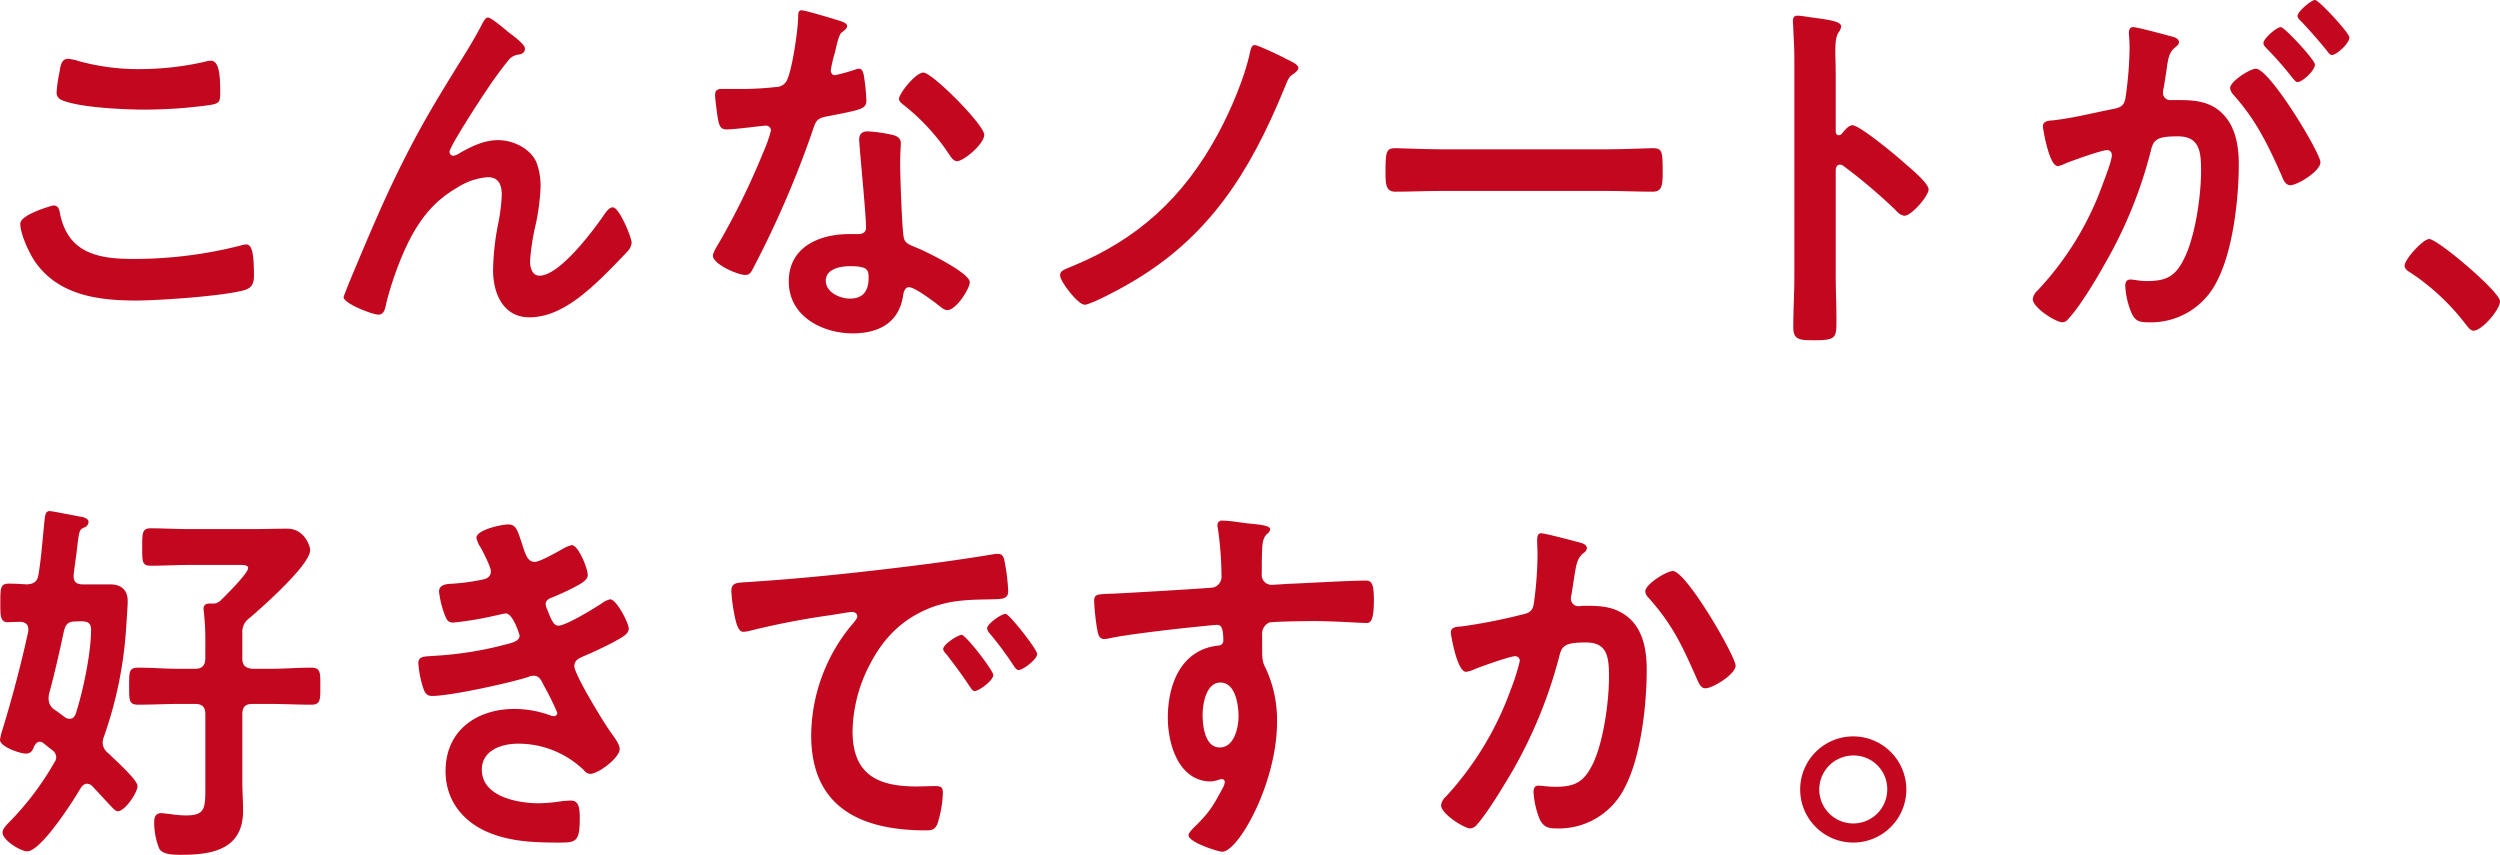 <svg xmlns="http://www.w3.org/2000/svg" xmlns:xlink="http://www.w3.org/1999/xlink" width="549.906" height="188.018" viewBox="0 0 549.906 188.018"><defs><clipPath id="a"><rect width="549.906" height="188.018" fill="none"/></clipPath></defs><g clip-path="url(#a)"><path d="M11.731,45.191c1.037,0,1.277.756,1.436,1.6,1.676,8.9,8.459,10.163,15.96,10.163a94.651,94.651,0,0,0,23.78-2.94,6.083,6.083,0,0,1,1.2-.252c1.2,0,1.755,1.428,1.755,6.888,0,1.6-.4,2.6-1.915,3.108C49.715,65.1,34.792,66.106,30,66.106c-8.3,0-17.237-1.093-22.424-8.736-1.2-1.848-3.112-5.879-3.112-8.148,0-2.1,7.182-4.031,7.262-4.031m1.356-29.315c.24-1.428.4-2.94,1.915-2.94a11.4,11.4,0,0,1,2.314.5A48.969,48.969,0,0,0,30.882,15.2a64.637,64.637,0,0,0,14.444-1.68,3.854,3.854,0,0,1,1.038-.168c1.994,0,2.074,3.78,2.074,7.224,0,2.016-.4,2.183-2.234,2.52A103.511,103.511,0,0,1,31.76,24.107c-4.389,0-14.284-.42-18.194-2.1a1.746,1.746,0,0,1-1.117-1.764,30.621,30.621,0,0,1,.638-4.367" fill="#c2071f"/><path d="M86.185,40.571c5.9-12.348,9.656-18.311,16.678-29.651,1.2-2.016,2.234-3.779,3.272-5.8.239-.421.638-1.26,1.2-1.26.718,0,3.67,2.519,4.469,3.191.8.588,3.671,2.688,3.671,3.612s-.719,1.26-1.437,1.344A3.39,3.39,0,0,0,111.96,13.1a82.642,82.642,0,0,0-5.027,6.888c-1.117,1.6-8.06,12.263-8.06,13.44a.882.882,0,0,0,.8.839,3.091,3.091,0,0,0,1.436-.588c2.634-1.512,5.427-2.856,8.459-2.856,3.192,0,7.1,1.764,8.459,4.956a14.724,14.724,0,0,1,.877,5.292,46.385,46.385,0,0,1-1.037,8.148,50.3,50.3,0,0,0-1.276,8.231c0,1.428.478,3.192,2.074,3.192,4.469,0,12.05-10.164,14.524-13.859.4-.5.957-1.177,1.6-1.177,1.437,0,4.15,6.637,4.15,7.813a3.3,3.3,0,0,1-.878,1.847c-1.835,1.932-3.67,3.864-5.586,5.712-4.388,4.2-9.815,8.819-16.039,8.819-5.666,0-7.98-5.123-7.98-10.415a56.791,56.791,0,0,1,1.037-9.744,39.694,39.694,0,0,0,.878-6.8c0-2.184-.718-3.864-3.032-3.864a14.357,14.357,0,0,0-6.863,2.352A24.157,24.157,0,0,0,92.33,48.97c-3.193,4.537-5.985,12.18-7.342,17.64-.239,1.091-.4,2.6-1.755,2.6-1.277,0-7.661-2.436-7.661-3.864,0-.084,1.356-3.528,1.436-3.7,2.953-7.056,5.9-14.112,9.177-21.083" fill="#c2071f"/><path d="M185.056,4.7c.4.168,1.277.42,1.277,1.008s-.559.924-1.277,1.512c-.638.588-1.2,3.528-1.436,4.452a28.362,28.362,0,0,0-.878,3.779c0,.588.319,1.093.878,1.093a36.873,36.873,0,0,0,4.548-1.261,2.748,2.748,0,0,1,.8-.167c.957,0,1.037,1.511,1.2,2.52a42.039,42.039,0,0,1,.4,4.451c0,1.849-.957,2.016-8.3,3.444-2.872.5-2.793,1.092-3.75,3.864a219.322,219.322,0,0,1-13.007,29.9c-.48.84-.719,1.176-1.6,1.176-1.756,0-7.1-2.436-7.1-4.2,0-.756,1.037-2.352,1.436-3.024a160.01,160.01,0,0,0,9.5-19.4,33.935,33.935,0,0,0,1.835-5.124,1.1,1.1,0,0,0-1.117-1.092c-.638,0-6.782.84-8.618.84-1.357,0-1.676-.756-1.995-2.688-.16-1.008-.559-4.032-.559-4.872,0-1.091.559-1.344,1.436-1.344h3.671a67.557,67.557,0,0,0,8.22-.419,2.7,2.7,0,0,0,2.394-1.344c1.2-2.1,2.553-11.424,2.553-14.112,0-.588,0-1.428.718-1.428.878,0,7.5,2.016,8.778,2.436m11.492,25.031c.877.252,1.6.756,1.6,1.764,0,.168-.159,2.688-.159,4.452,0,2.436.4,14.531.8,16.3.239,1.259,1.277,1.595,2.474,2.1.239.084.558.252.8.336,1.836.756,11.252,5.376,11.252,7.392,0,1.344-2.952,6.132-4.948,6.132-.8,0-1.516-.756-2.074-1.176-1.2-.924-5.107-3.864-6.384-3.864-.878,0-1.2,1.176-1.277,1.931-.957,6.132-5.666,8.232-11.092,8.232-6.464,0-14.045-3.611-14.045-11.423,0-7.728,6.943-10.416,13.247-10.416h2.075c.957,0,1.676-.42,1.676-1.428,0-2.687-1.2-14.867-1.437-18.143,0-.42-.079-.756-.079-1.176,0-1.344.717-1.848,1.914-1.848a31.858,31.858,0,0,1,5.667.84m-14.923,32c0,2.6,3.192,3.948,5.267,3.948,2.872,0,4.149-1.6,4.149-4.536,0-1.68-.08-2.6-4.07-2.6-1.915,0-5.346.5-5.346,3.192M216.5,29.651c0,2.016-4.549,5.8-5.985,5.8-.8,0-1.356-.924-1.755-1.512A46.6,46.6,0,0,0,198.782,23.1c-.32-.252-1.037-.756-1.037-1.344,0-1.175,3.67-5.795,5.346-5.795,1.995,0,13.406,11.507,13.406,13.691" fill="#c2071f"/><path d="M283.373,13.188c.558.252,2.234,1.008,2.234,1.764,0,.419-.479.84-.8,1.091-1.2.841-1.277.841-2.154,3.025-7.741,18.983-16.838,33.346-34.473,43.426-1.517.924-8.3,4.536-9.576,4.536-1.516,0-5.427-5.124-5.427-6.468,0-1.008.718-1.176,2.714-2.016,14.283-5.88,24.418-15.036,32-29.063,2.713-4.956,5.985-12.6,7.1-18.143.159-.672.319-1.428,1.037-1.428s6.3,2.687,7.342,3.276" fill="#c2071f"/><path d="M353.6,32.843c3.671,0,8.858-.252,9.895-.252,2.155,0,2.235.672,2.235,5.292,0,2.688-.08,4.284-2.155,4.284-3.352,0-6.7-.168-9.975-.168H316.888c-3.271,0-6.623.168-9.975.168-2.074,0-2.154-1.6-2.154-4.2,0-4.7.16-5.376,2.234-5.376,1.038,0,6.544.252,9.895.252Z" fill="#c2071f"/><path d="M407.462,27.551c1.6,0,9.576,6.636,11.171,8.064,1.118,1.008,5.587,4.619,5.587,6.047s-3.751,5.8-5.347,5.8a2.871,2.871,0,0,1-1.756-1.093,119.8,119.8,0,0,0-11.57-9.827,1.382,1.382,0,0,0-.8-.336c-.719,0-.958.672-.958,1.343V60.478c0,3.36.159,6.635.159,9.995,0,3.865-.079,4.368-4.947,4.368-3.192,0-4.548-.084-4.548-2.856,0-3.779.239-7.56.239-11.339V12.768c0-2.184-.159-4.452-.239-6.552,0-.42-.08-1.176-.08-1.512,0-.84.239-1.26,1.037-1.26.479,0,2.154.252,2.713.336,3.591.5,6.863.84,6.863,2.016a2.548,2.548,0,0,1-.4,1.092c-.718.924-.878,2.184-.878,4.452,0,1.259.08,2.856.08,4.956V28.9c0,.672.4.84.639.84a.846.846,0,0,0,.717-.336c.559-.672,1.437-1.848,2.315-1.848" fill="#c2071f"/><path d="M477.208,7.9c.638.168,2.075.42,2.075,1.344,0,.5-.32.756-.718,1.092-1.516,1.176-1.676,2.52-2.075,5.544-.16.923-.319,2.1-.559,3.443a4.479,4.479,0,0,0-.159,1.009,1.583,1.583,0,0,0,1.755,1.679h.958c3.192,0,6.224,0,9.017,1.849,3.99,2.772,4.947,7.559,4.947,12.263,0,7.643-1.276,18.983-4.788,25.7a16.175,16.175,0,0,1-15.081,9.072c-1.756,0-2.873-.169-3.671-1.932a17.606,17.606,0,0,1-1.436-6.048c0-.756.239-1.428,1.117-1.428.8,0,1.995.336,3.591.336,4.388,0,6.384-1.008,8.379-5.208,2.314-4.788,3.591-13.524,3.591-18.983,0-4.116-.24-7.644-5.108-7.644-4.468,0-5.346.672-5.9,3.024a97.634,97.634,0,0,1-10.215,25.115c-1.755,3.192-5.506,9.408-7.9,11.927a1.848,1.848,0,0,1-1.356.841c-1.437,0-6.544-3.193-6.544-5.125a3.169,3.169,0,0,1,1.117-1.931,67.3,67.3,0,0,0,14.284-23.351c.559-1.512,1.995-5.124,1.995-6.384a1.027,1.027,0,0,0-1.037-1.092c-1.2,0-7.741,2.352-9.177,2.94a5.718,5.718,0,0,1-1.676.588c-1.915,0-3.272-8.232-3.272-8.736,0-1.26,1.357-1.26,2.314-1.344,4.469-.5,8.938-1.68,13.327-2.519,1.6-.337,2.314-.841,2.553-2.6A81.45,81.45,0,0,0,468.43,10.5c0-1.344-.159-3.108-.159-3.276,0-.672.239-1.26.957-1.26.8,0,6.783,1.6,7.98,1.932m33.2,27.8c0,1.932-5.028,5.04-6.624,5.04-1.037,0-1.516-1.092-1.835-1.932-3.033-6.888-5.666-12.348-10.694-17.976a2.7,2.7,0,0,1-.717-1.428c0-1.511,4.388-4.283,5.665-4.283,3.033,0,14.2,18.479,14.2,20.579m-1.2-21.5c0,1.344-2.794,3.863-3.831,3.863-.4,0-.8-.588-1.117-.923a71.334,71.334,0,0,0-5.666-6.468c-.319-.336-.718-.756-.718-1.176,0-1.008,2.873-3.528,3.831-3.528.8,0,7.5,7.224,7.5,8.232m7.58-5.964c0,1.344-2.872,3.864-3.83,3.864-.479,0-.718-.42-1.117-.924C510.005,8.9,508.17,6.8,506.175,4.7c-.319-.252-.8-.756-.8-1.176,0-1.007,3.032-3.528,3.831-3.528.877,0,7.58,7.308,7.58,8.232" fill="#c2071f"/><path d="M534.345,52.582c1.835,0,15.561,11.592,15.561,13.692,0,1.847-3.99,6.467-5.825,6.467-.639,0-1.2-.756-1.6-1.26a50.109,50.109,0,0,0-12.129-11.423c-.559-.337-1.437-.84-1.437-1.6,0-1.428,4.07-5.88,5.426-5.88" fill="#c2071f"/><path d="M6.224,138.375c0-1.091-.719-1.512-1.676-1.6-.24,0-2.554.084-2.873.084-1.675,0-1.6-1.679-1.6-4.2,0-3.359,0-4.283,1.915-4.283,1.277,0,2.634.084,3.911.168,1.516-.084,2.314-.588,2.554-2.1.637-3.78.877-7.56,1.276-11.339.16-1.512.16-2.688,1.2-2.688.558,0,6.384,1.176,7.342,1.344.558.167,1.2.419,1.2,1.091a1.323,1.323,0,0,1-.958,1.176c-1.117.5-1.117.672-1.676,5.544-.16,1.26-.4,2.856-.638,4.788v.5c0,1.26.878,1.68,1.915,1.68h6.144c2.235,0,3.831,1.092,3.831,3.7,0,1.092-.24,4.2-.32,5.459a88.579,88.579,0,0,1-4.947,24.444,3.508,3.508,0,0,0-.239,1.26,2.917,2.917,0,0,0,1.117,2.184,7.348,7.348,0,0,1,.878.839c1.994,1.849,5.665,5.292,5.665,6.468,0,1.512-2.793,5.544-4.309,5.544-.479,0-.957-.5-1.276-.84-1.437-1.512-2.873-3.108-4.31-4.62a1.663,1.663,0,0,0-1.2-.588c-.638,0-1.037.42-1.436,1.008-1.6,2.772-8.7,13.859-11.73,13.859-1.437,0-5.427-2.435-5.427-4.116,0-.839.878-1.679,1.436-2.267a63.168,63.168,0,0,0,9.975-13.188,1.877,1.877,0,0,0,.4-1.176A1.988,1.988,0,0,0,11.49,165l-1.914-1.511a1.386,1.386,0,0,0-.8-.337c-.639,0-.958.5-1.277,1.009-.319,1.007-.8,1.6-1.836,1.6-1.277,0-5.665-1.511-5.665-3.023a13.432,13.432,0,0,1,.558-2.269c2.155-7.055,4.07-14.279,5.666-21.587Zm9.1,19.74c.718,0,1.117-.505,1.356-1.177,1.6-4.955,3.352-13.271,3.352-18.478,0-1.932-1.436-1.848-3.352-1.765-1.6,0-2.234.5-2.633,2.184-.878,4.116-2.154,9.828-3.271,13.776a5.419,5.419,0,0,0-.08,1.092,2.818,2.818,0,0,0,1.276,2.352c.8.5,1.517,1.092,2.234,1.6a1.847,1.847,0,0,0,1.118.421m39.261-33.179c0-.756-1.436-.672-1.915-.672H41.495c-2.793,0-5.586.168-8.379.168-1.915,0-1.835-1.008-1.835-4.2,0-2.94,0-4.032,1.835-4.032,2.554,0,5.586.169,8.379.169H56.1c2.394,0,4.708-.085,7.1-.085,3.831,0,5.028,3.948,5.028,4.7,0,3.276-10.694,12.684-13.327,14.952a3.708,3.708,0,0,0-1.6,3.36v5.459c0,1.6.639,2.184,2.235,2.352h3.99c2.952,0,5.985-.252,8.937-.252,2.075,0,1.995,1.092,1.995,4.032,0,3.024.08,4.116-1.995,4.116-2.952,0-5.985-.168-8.937-.168H55.54c-1.6,0-2.235.671-2.235,2.268V171.89c0,2.184.16,4.284.16,6.467,0,8.569-6.943,9.66-13.486,9.66-1.357,0-4.15.084-4.948-1.344a15.566,15.566,0,0,1-1.117-5.795c0-1.177.319-2.016,1.6-2.016.479,0,1.277.168,1.756.168a24.832,24.832,0,0,0,3.591.336c4.308,0,4.308-1.512,4.308-6.468V157.107c0-1.6-.717-2.268-2.233-2.268H39.341c-2.953,0-5.985.168-8.938.168-2.075,0-1.995-1.008-1.995-4.116s-.08-4.032,1.995-4.032c2.953,0,5.985.252,8.938.252h3.591c1.516,0,2.233-.756,2.233-2.352V140.9a52.941,52.941,0,0,0-.319-6.215c0-.252-.079-.5-.079-.756,0-1.008.718-1.177,1.436-1.177h.4a2.342,2.342,0,0,0,1.835-.587c1.118-1.092,6.145-6.048,6.145-7.224" fill="#c2071f"/><path d="M114.911,119.9c.638,1.932,1.118,3.7,2.713,3.7,1.118,0,4.948-2.185,6.145-2.857a6.784,6.784,0,0,1,2-.839c1.437,0,3.511,5.124,3.511,6.552,0,1.007-.957,1.512-1.676,2.015a51.869,51.869,0,0,1-5.745,2.772c-.8.336-1.835.588-1.835,1.68a3.322,3.322,0,0,0,.4,1.26c.878,2.352,1.437,3.444,2.394,3.444,1.676,0,7.821-3.78,9.5-4.872a4.521,4.521,0,0,1,1.915-.924c1.356,0,4.07,5.208,4.07,6.468s-1.756,2.016-3.352,2.94c-2.075,1.092-4.229,2.1-6.384,3.023-.958.421-2.234.841-2.234,2.269,0,1.847,6.623,12.683,8.059,14.615.639.924,1.915,2.52,1.915,3.612,0,1.932-4.708,5.46-6.463,5.46a1.638,1.638,0,0,1-1.277-.672,20.728,20.728,0,0,0-14.683-5.964c-3.352,0-7.9,1.343-7.9,5.712,0,6.047,8.139,7.391,12.449,7.391a31.888,31.888,0,0,0,4.868-.419,20,20,0,0,1,2.313-.169c1.6,0,1.916,1.428,1.916,3.864,0,5.208-.8,5.376-4.549,5.376-5.187,0-10.533-.168-15.4-2.184-5.586-2.268-9.576-6.971-9.576-13.523,0-9.156,7.1-13.692,15.162-13.692a23.086,23.086,0,0,1,7.9,1.428,2.7,2.7,0,0,0,.8.168.735.735,0,0,0,.718-.756,63.788,63.788,0,0,0-3.032-6.131c-.479-1.009-.958-2.016-2.155-2.016a2.453,2.453,0,0,0-1.117.251c-4.149,1.344-17.157,4.2-21.226,4.2-1.357,0-1.677-.84-2.075-2.1a22.288,22.288,0,0,1-.958-5.123c0-1.6,1.436-1.428,3.511-1.6a78.2,78.2,0,0,0,17-2.855c.8-.252,1.756-.673,1.756-1.6,0-.168-1.437-4.872-3.032-4.872-.4,0-1.916.42-2.474.5a70.721,70.721,0,0,1-9.1,1.512c-1.037,0-1.357-.5-1.756-1.428a21.26,21.26,0,0,1-1.356-5.376c0-1.764,2.075-1.68,3.192-1.764a47.13,47.13,0,0,0,6.144-.84c1.037-.168,2.075-.588,2.075-1.932,0-.84-1.756-4.284-2.235-5.123a6.531,6.531,0,0,1-.957-2.184c0-1.765,5.586-2.94,6.942-2.94,1.916,0,2.075,1.344,3.192,4.536" fill="#c2071f"/><path d="M165.506,127.96c11.651-.756,23.3-2.017,34.872-3.444,6.065-.756,12.129-1.6,18.114-2.6a4.384,4.384,0,0,1,1.038-.083c1.2,0,1.356,1.092,1.516,2.1a40.133,40.133,0,0,1,.718,6.131c0,1.849-1.676,1.68-3.591,1.765-4.628.084-8.7.084-13.247,1.763-6.144,2.352-10.453,6.468-13.565,12.515a32.721,32.721,0,0,0-3.831,14.784c0,9.744,5.906,12.1,14.045,12.1,1.357,0,3.112-.083,3.99-.083,1.2,0,1.835.083,1.835,1.427a24.865,24.865,0,0,1-1.2,6.888c-.558,1.26-1.2,1.428-2.553,1.428-13.566,0-25.216-4.535-25.216-20.915a38.448,38.448,0,0,1,8.777-24.107c.878-1.008,1.357-1.6,1.357-2.016,0-.756-.639-1.007-1.2-1.007s-4.229.672-5.027.755a173.117,173.117,0,0,0-17.636,3.444,5.87,5.87,0,0,1-1.2.168c-1.117,0-1.516-1.848-1.756-2.772a39.491,39.491,0,0,1-.877-6.048c0-2.183,1.117-1.932,4.628-2.183m52.986,20.5c0,1.26-3.191,3.528-4.069,3.528-.559,0-.8-.588-1.117-1.009-1.6-2.435-3.352-4.787-5.107-7.055-.24-.252-.719-.756-.719-1.176,0-1.008,3.192-3.108,4.07-3.108s6.942,7.811,6.942,8.82m9.656-4.62c0,1.176-3.112,3.528-4.069,3.528-.559,0-.878-.672-1.2-1.092a70.583,70.583,0,0,0-5.188-6.972,2.043,2.043,0,0,1-.558-1.092c0-1.008,3.112-3.192,4.069-3.192.8,0,6.943,7.812,6.943,8.82" fill="#c2071f"/><path d="M275.071,115.192c1.915.168,4.309.421,4.309,1.177a1.3,1.3,0,0,1-.479.923c-.558.421-1.2,1.093-1.277,3.528-.08,1.765-.08,3.612-.08,5.376a2.158,2.158,0,0,0,2.314,2.436c.639,0,3.751-.252,4.629-.252,3.91-.168,12.449-.672,15.88-.672,1.277,0,1.835.5,1.835,4.284,0,5.124-.957,5.04-1.755,5.04-1.117,0-7.1-.42-11.571-.42-1.437,0-8.858.083-9.735.336a2.729,2.729,0,0,0-1.517,2.772v2.94c0,2.351.08,3.023.8,4.367a27.01,27.01,0,0,1,2.474,11.76c0,13.524-8.539,28.559-12.05,28.559-.957,0-7.421-2.1-7.421-3.613,0-.671,1.357-1.847,1.836-2.351,3.032-3.024,3.75-4.452,5.745-8.148a3.306,3.306,0,0,0,.4-1.26.617.617,0,0,0-.559-.588,1.655,1.655,0,0,0-.638.085,7.28,7.28,0,0,1-1.836.419c-6.942,0-9.495-7.9-9.495-14.027,0-7.728,3.191-15.119,11.252-15.875a1.055,1.055,0,0,0,.957-1.009c0-3.107-.559-3.528-1.437-3.528-.638,0-4.309.421-5.266.5-4.15.42-14.444,1.6-18.275,2.436a5.851,5.851,0,0,1-1.2.168c-1.277,0-1.357-1.177-1.6-2.268a51.915,51.915,0,0,1-.638-6.048c0-1.68.718-1.512,4.627-1.68,2.155-.084,20.908-1.176,21.627-1.344a2.46,2.46,0,0,0,1.755-2.6,75.221,75.221,0,0,0-.8-10.416,1.939,1.939,0,0,1-.08-.672.926.926,0,0,1,1.037-1.008c1.836,0,4.31.5,6.225.671m-10.534,42.083c0,2.52.559,7.139,3.751,7.139s4.149-4.283,4.149-6.887-.717-7.392-3.99-7.392c-3.112,0-3.91,4.62-3.91,7.14" fill="#c2071f"/><path d="M347.052,119.224c.638.168,1.995.42,1.995,1.344a1.249,1.249,0,0,1-.639,1.008c-1.516,1.176-1.675,2.52-2.155,5.46-.159,1.007-.318,2.184-.558,3.612a3.769,3.769,0,0,0-.159.924,1.649,1.649,0,0,0,1.755,1.764c.319,0,.639-.084.958-.084,3.271,0,6.224,0,9.1,1.932,3.99,2.688,4.867,7.56,4.867,12.179,0,7.728-1.276,19.067-4.788,25.787a16.173,16.173,0,0,1-15.081,9.072c-1.756,0-2.793-.253-3.671-2.016a19.036,19.036,0,0,1-1.357-5.964c0-.84.239-1.428,1.038-1.428s2.154.252,3.75.252c4.309,0,6.3-1.008,8.3-5.124,2.314-4.872,3.511-13.607,3.511-18.983,0-4.2-.239-7.644-5.027-7.644-4.548,0-5.346.672-5.9,3.024a102.184,102.184,0,0,1-10.135,24.947c-1.914,3.276-5.585,9.408-7.979,12.1a2.168,2.168,0,0,1-1.437.84c-1.356,0-6.463-3.192-6.463-5.124a3.168,3.168,0,0,1,1.117-1.932,69.49,69.49,0,0,0,14.2-23.435,47.814,47.814,0,0,0,1.995-6.3.99.99,0,0,0-1.037-1.092c-1.117,0-7.741,2.352-9.1,2.94a6.367,6.367,0,0,1-1.675.5c-2,0-3.352-8.232-3.352-8.652,0-1.259,1.356-1.259,2.394-1.344a119.231,119.231,0,0,0,13.247-2.6c1.6-.337,2.394-.756,2.633-2.521a81.388,81.388,0,0,0,.8-10.835c0-.924-.08-1.848-.08-2.856,0-.672,0-1.68.878-1.68.8,0,6.863,1.6,8.06,1.932m34.712,27.215c0,1.848-5.027,4.956-6.623,4.956-1.037,0-1.437-1.092-1.836-1.932-3.191-7.224-5.346-12.012-10.693-17.976a2.205,2.205,0,0,1-.718-1.428c0-1.511,4.629-4.451,6.065-4.451,2.952,0,13.8,18.731,13.8,20.831" fill="#c2071f"/><path d="M419.322,173.654a11.676,11.676,0,1,1-11.676-11.676,11.7,11.7,0,0,1,11.676,11.676m-19.152,0a7.476,7.476,0,0,0,14.952,0,7.387,7.387,0,0,0-7.476-7.476,7.493,7.493,0,0,0-7.476,7.476" fill="#c2071f"/></g></svg>